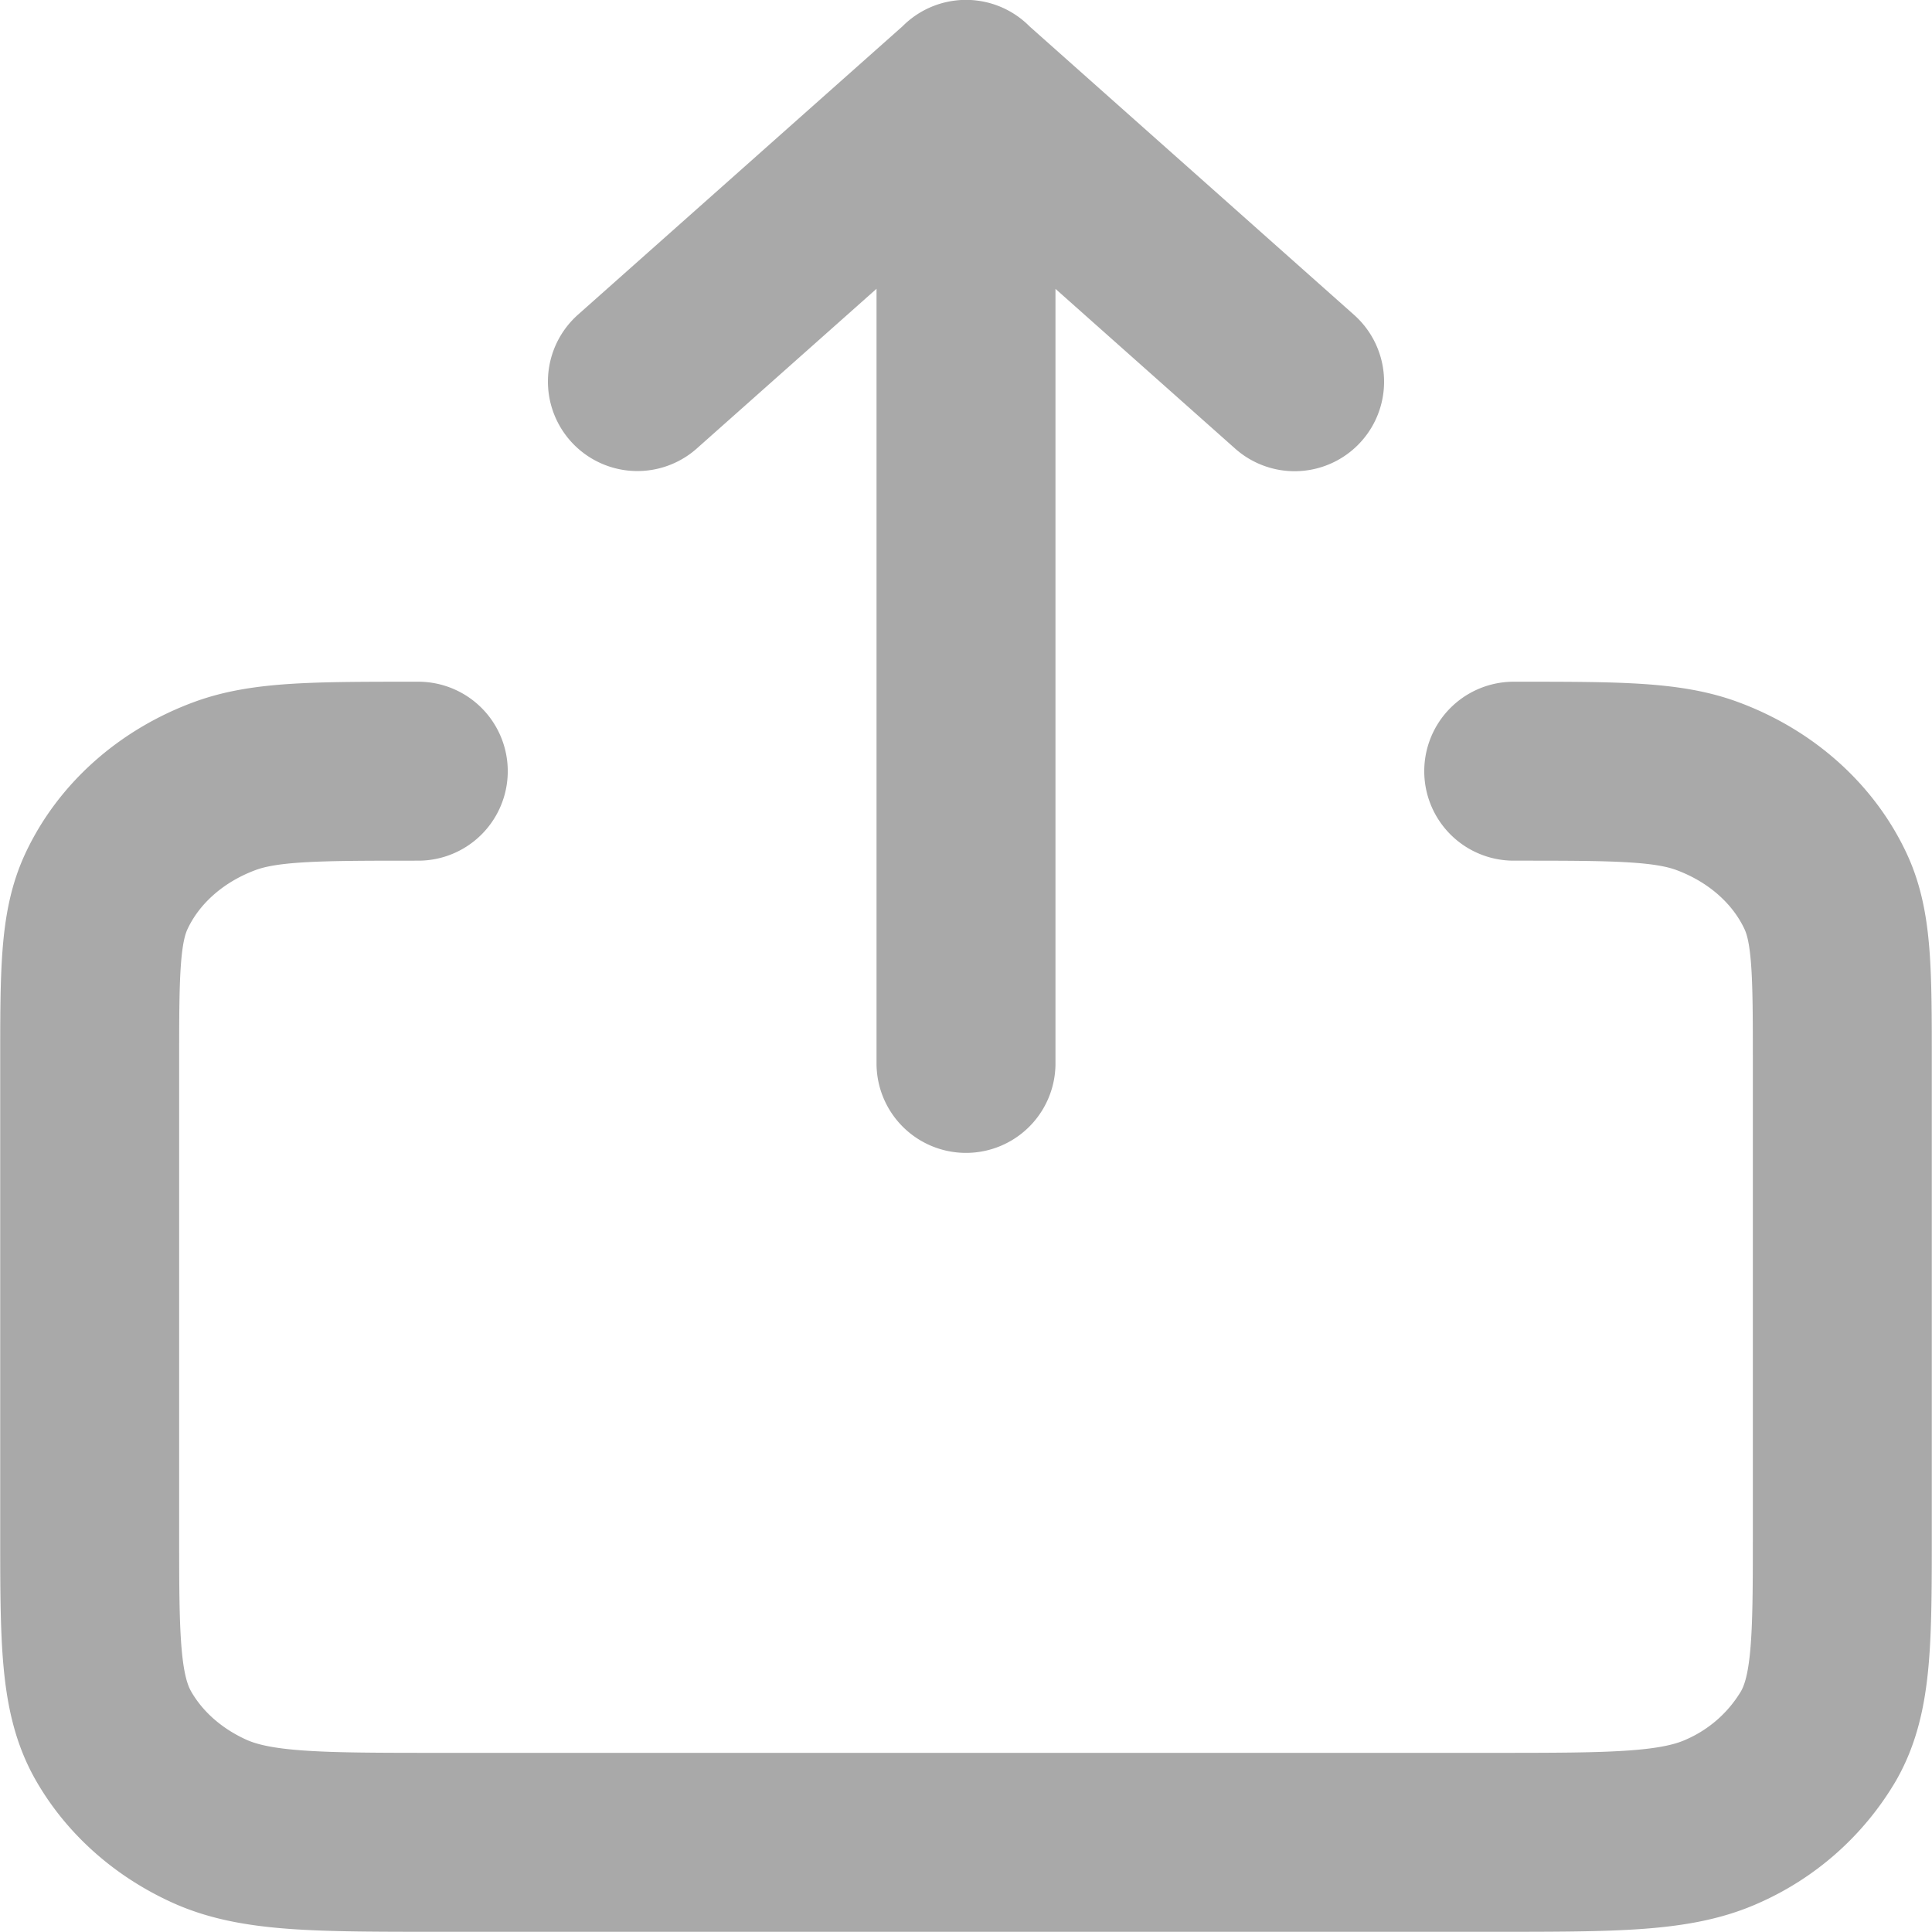 <svg xmlns="http://www.w3.org/2000/svg" width="24" height="24" fill="none"><path stroke="#000" stroke-linecap="round" stroke-linejoin="round" stroke-width="2.223" d="M7.918 4.74 12 1.113m0 0 4.082 3.629M12 1.11v12.1M5.196 9.58c-1.268 0-1.902 0-2.402.184a2.722 2.42 0 0 0-1.473 1.31c-.207.445-.207 1.008-.207 2.136v5.806c0 1.355 0 2.033.297 2.55A2.722 2.42 0 0 0 2.6 22.623c.58.263 1.343.263 2.864.263h13.073c1.521 0 2.282 0 2.863-.263a2.6 2.6 0 0 0 1.19-1.058c.296-.517.296-1.194.296-2.546v-5.81c0-1.128 0-1.691-.207-2.135a2.722 2.42 0 0 0-1.473-1.31c-.5-.184-1.134-.184-2.402-.184" style="fill:none;fill-opacity:1;stroke:#a9a9a9;stroke-opacity:1"/></svg>